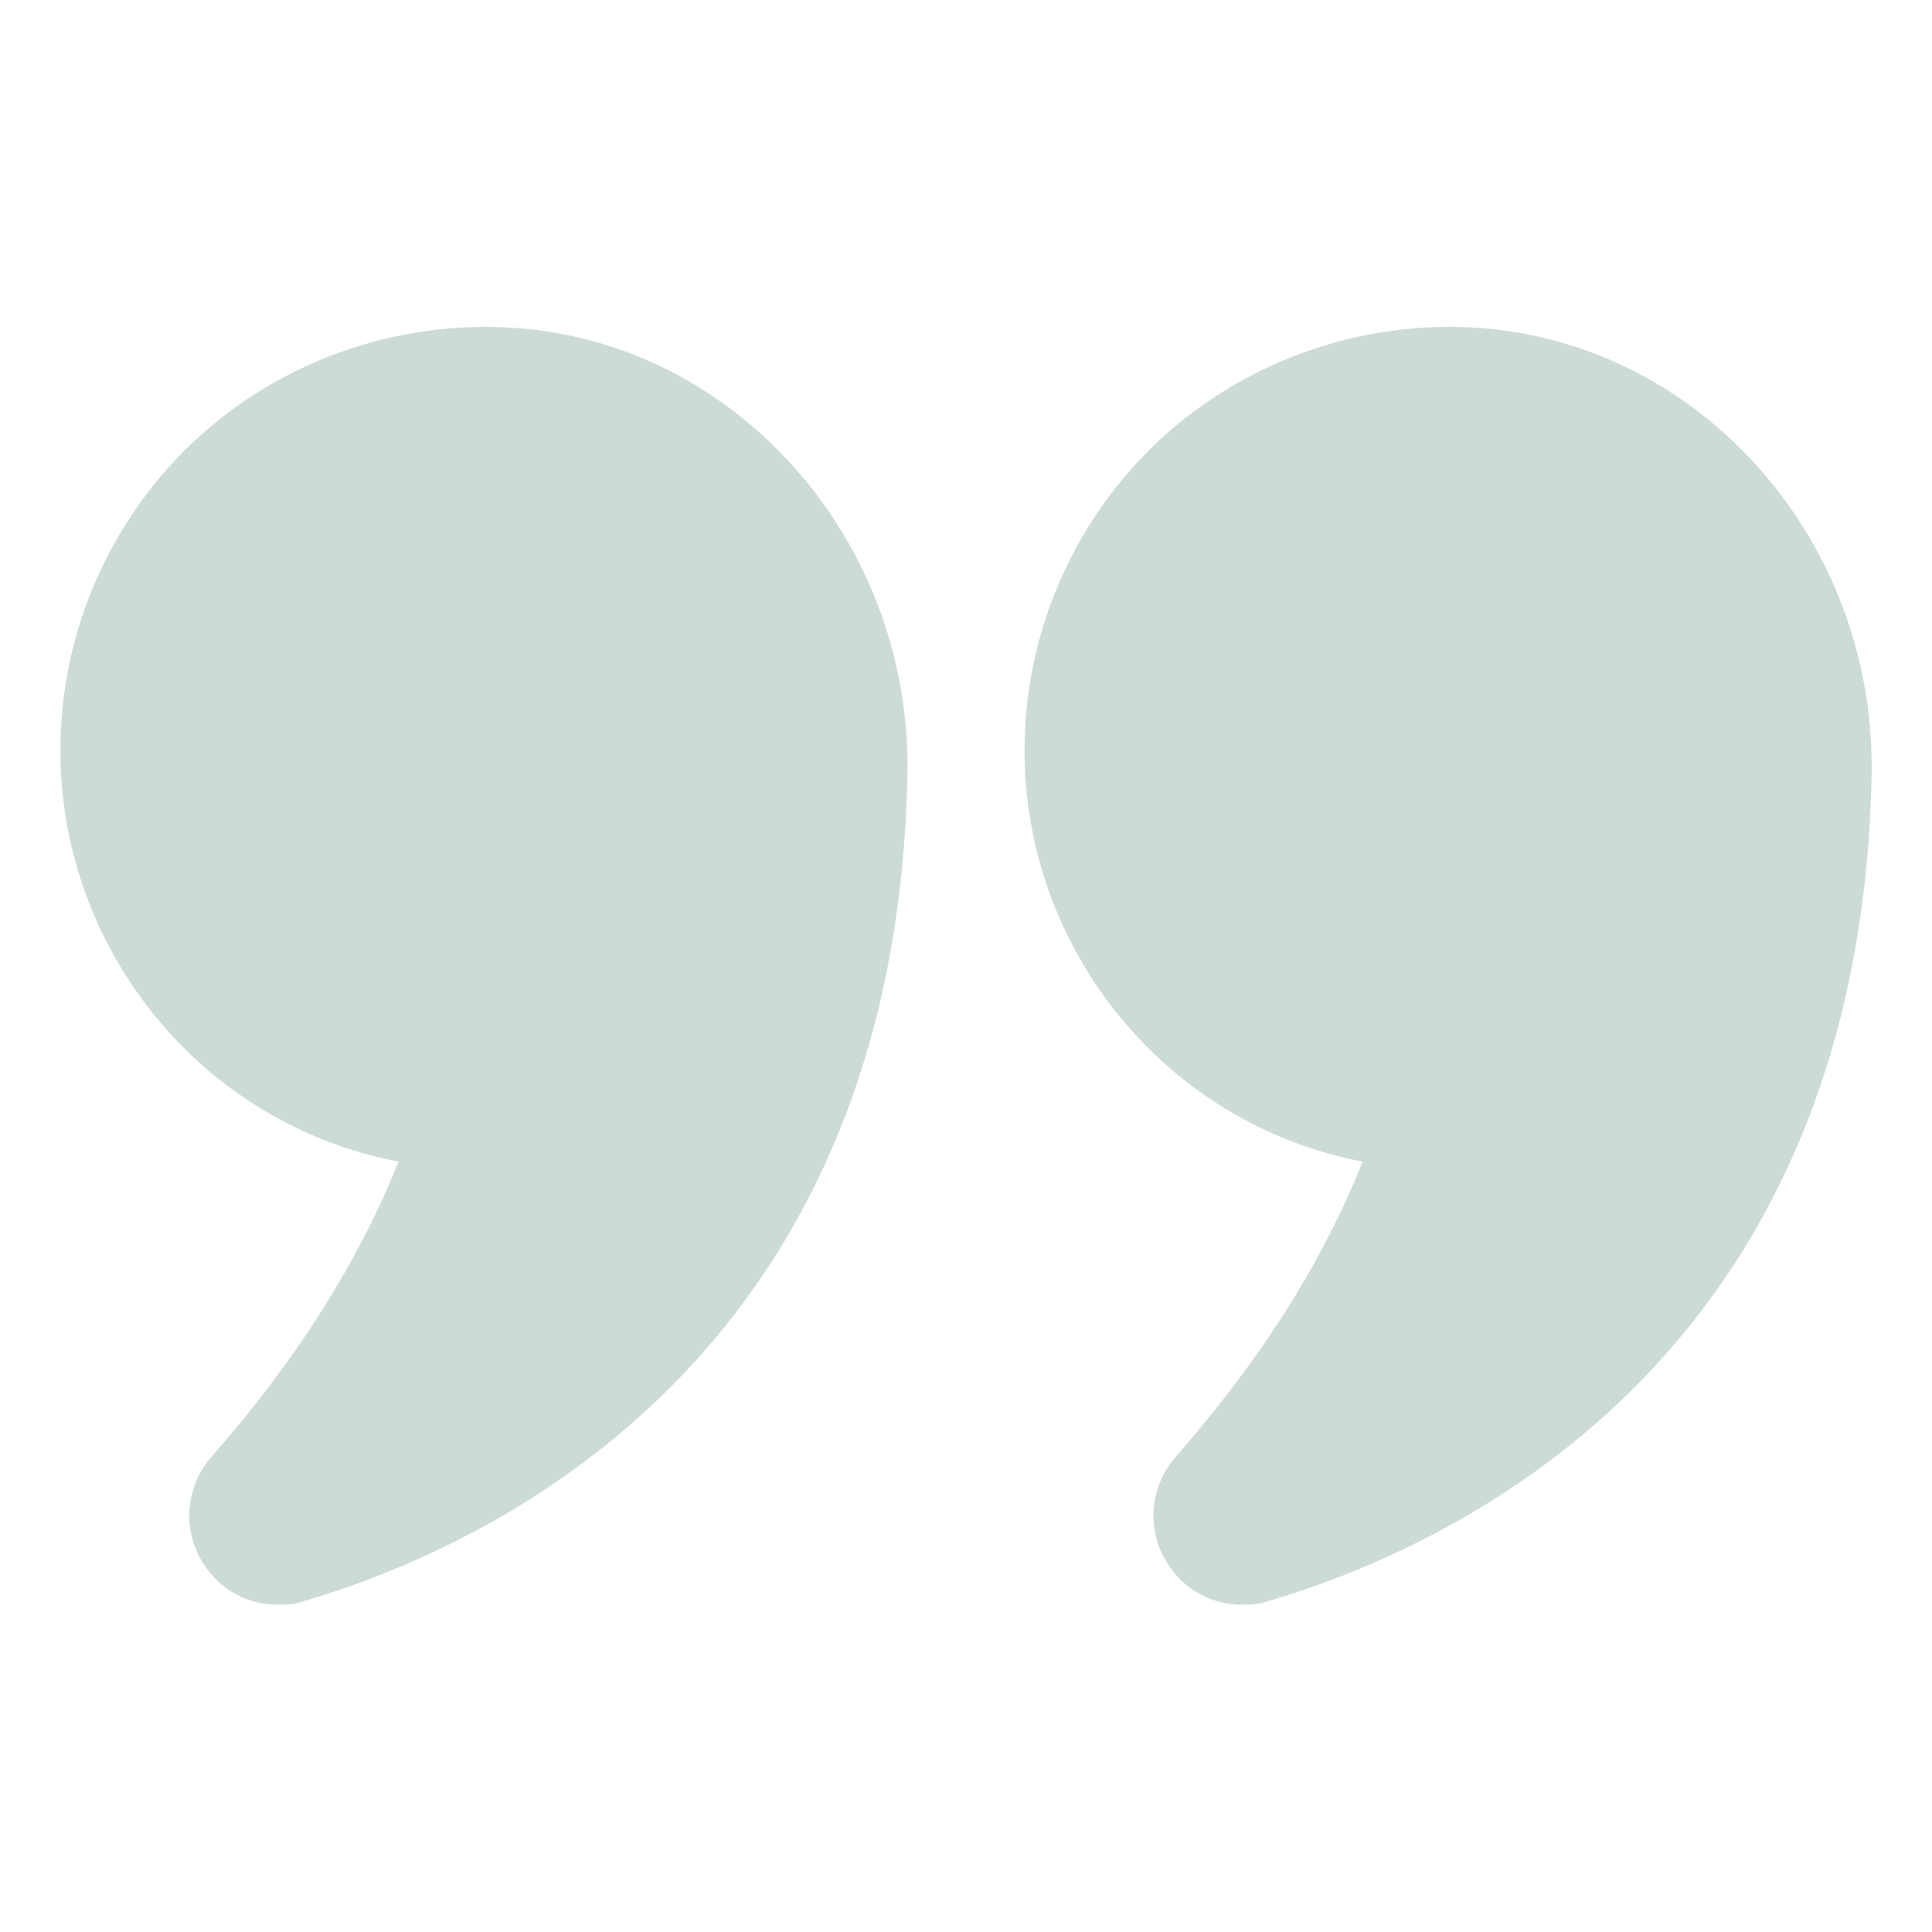 <svg xmlns="http://www.w3.org/2000/svg" width="80" height="80" viewBox="0 0 80 80" fill="none"><path d="M16.5 48.1C14.85 52.25 12.25 56.35 8.775 60.3C7.675 61.55 7.525 63.35 8.425 64.75C9.125 65.85 10.275 66.45 11.525 66.45C11.875 66.45 12.225 66.425 12.575 66.3C19.925 64.15 37.1 56.525 37.575 32.075C37.75 22.65 30.85 14.55 21.875 13.625C16.9 13.125 11.95 14.75 8.275 18.05C4.6 21.375 2.5 26.125 2.5 31.075C2.5 39.325 8.35 46.55 16.5 48.1Z" fill="#CCDCD4"></path><path d="M61.775 13.625C56.825 13.125 51.875 14.75 48.2 18.05C44.525 21.375 42.425 26.125 42.425 31.075C42.425 39.325 48.275 46.55 56.425 48.1C54.775 52.25 52.175 56.35 48.7 60.3C47.6 61.55 47.45 63.35 48.35 64.75C49.05 65.85 50.2 66.45 51.45 66.45C51.8 66.45 52.15 66.425 52.5 66.3C59.85 64.15 77.025 56.525 77.5 32.075V31.725C77.5 22.45 70.675 14.55 61.775 13.625Z" fill="#CCDCD4"></path></svg>
